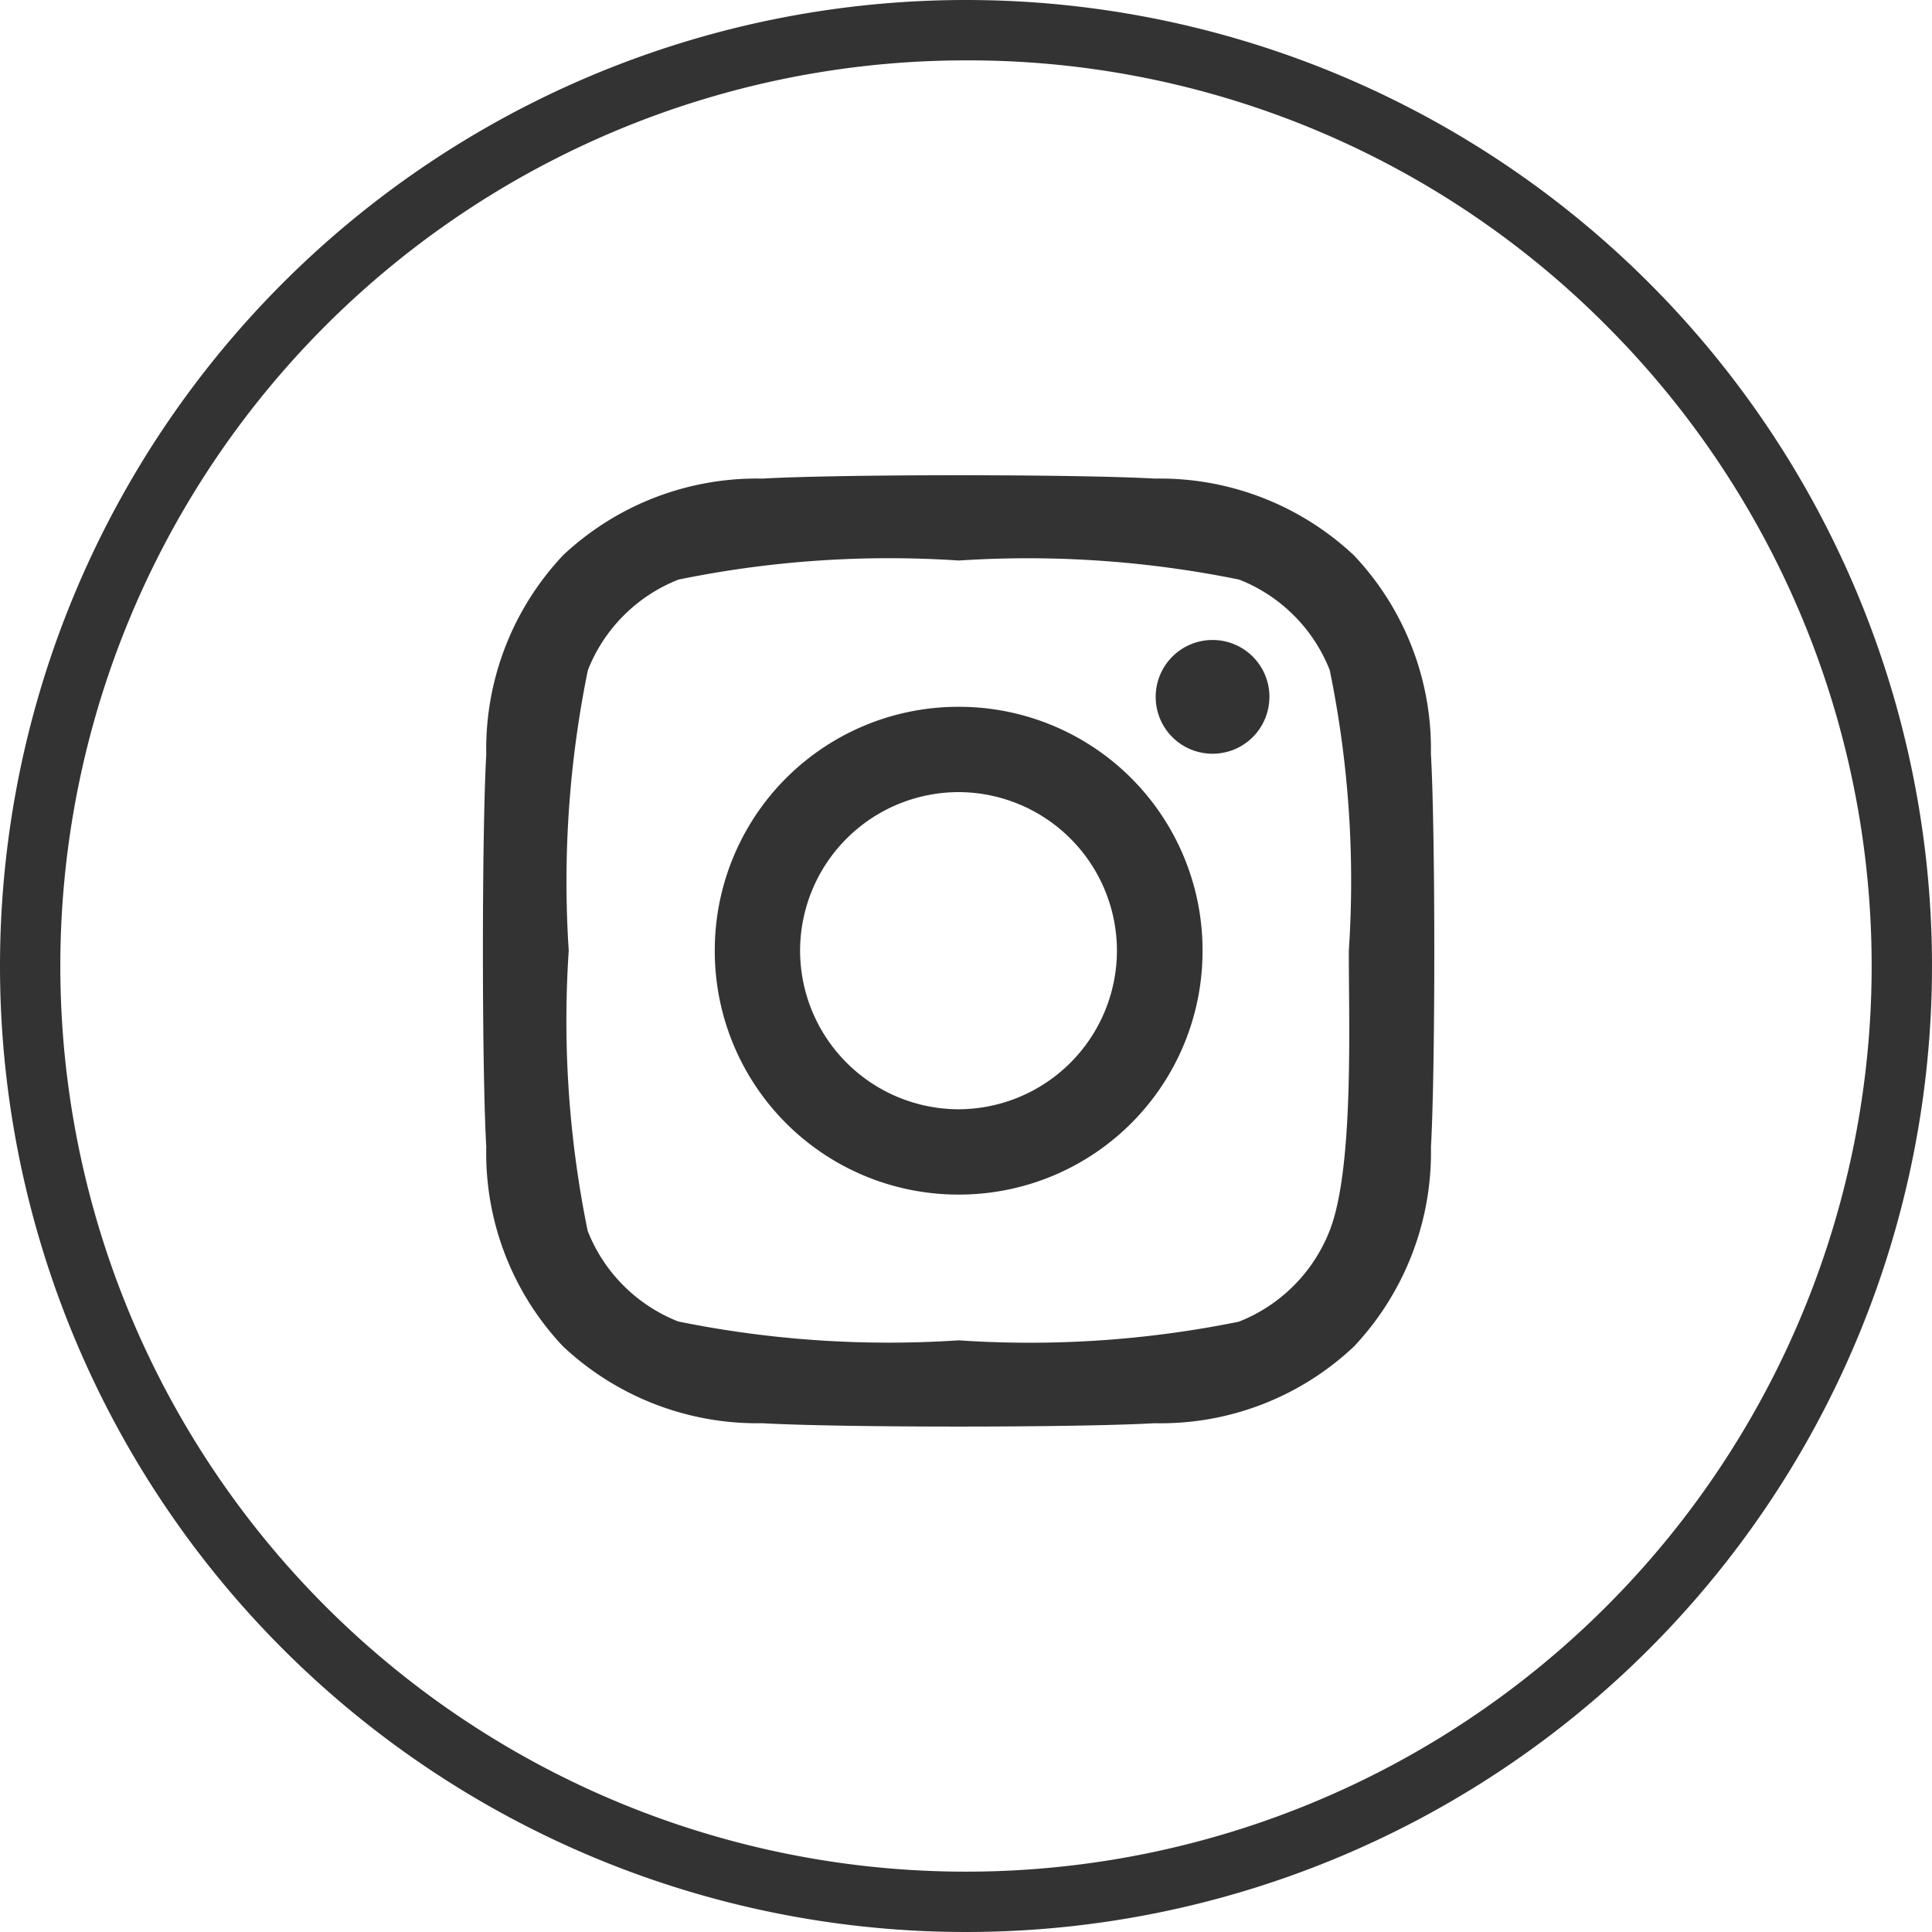 <svg xmlns="http://www.w3.org/2000/svg" width="32" height="32" viewBox="0 0 32 32">
  <defs>
    <style>
      .cls-1 {
        fill: #333;
      }
    </style>
  </defs>
  <g id="グループ_37" data-name="グループ 37" transform="translate(-1160 -43)">
    <path id="パス_84276" data-name="パス 84276" class="cls-1" d="M7.879-10.793A4.033,4.033,0,0,0,3.839-6.754,4.033,4.033,0,0,0,7.879-2.714a4.033,4.033,0,0,0,4.039-4.039A4.033,4.033,0,0,0,7.879-10.793Zm0,6.666A2.631,2.631,0,0,1,5.252-6.754,2.629,2.629,0,0,1,7.879-9.38,2.629,2.629,0,0,1,10.5-6.754,2.631,2.631,0,0,1,7.879-4.127Zm5.147-6.831a.942.942,0,0,0-.942-.942.942.942,0,0,0-.942.942.94.94,0,0,0,.942.942A.94.94,0,0,0,13.025-10.958ZM15.7-10a4.663,4.663,0,0,0-1.273-3.3,4.693,4.693,0,0,0-3.3-1.273c-1.3-.074-5.2-.074-6.5,0a4.687,4.687,0,0,0-3.3,1.269,4.678,4.678,0,0,0-1.273,3.3c-.074,1.3-.074,5.2,0,6.5A4.663,4.663,0,0,0,1.325-.2a4.7,4.7,0,0,0,3.3,1.273c1.3.074,5.2.074,6.5,0A4.663,4.663,0,0,0,14.428-.2a4.693,4.693,0,0,0,1.273-3.3c.074-1.3.074-5.2,0-6.5ZM14.02-2.109a2.659,2.659,0,0,1-1.5,1.5A17.364,17.364,0,0,1,7.879-.3,17.5,17.5,0,0,1,3.234-.612a2.659,2.659,0,0,1-1.5-1.5A17.364,17.364,0,0,1,1.42-6.754,17.5,17.5,0,0,1,1.737-11.4a2.659,2.659,0,0,1,1.5-1.5,17.364,17.364,0,0,1,4.644-.316,17.5,17.5,0,0,1,4.644.316,2.659,2.659,0,0,1,1.5,1.5,17.364,17.364,0,0,1,.316,4.644C14.337-5.607,14.432-3.143,14.02-2.109Z" transform="translate(1168 65.5)"/>
    <path id="楕円形_1" data-name="楕円形 1" class="cls-1" d="M16,1A15,15,0,0,0,5.393,26.607,15,15,0,1,0,26.607,5.393,14.9,14.9,0,0,0,16,1m0-1A16,16,0,1,1,0,16,16,16,0,0,1,16,0Z" transform="translate(1160 43)"/>
  </g>
</svg>
